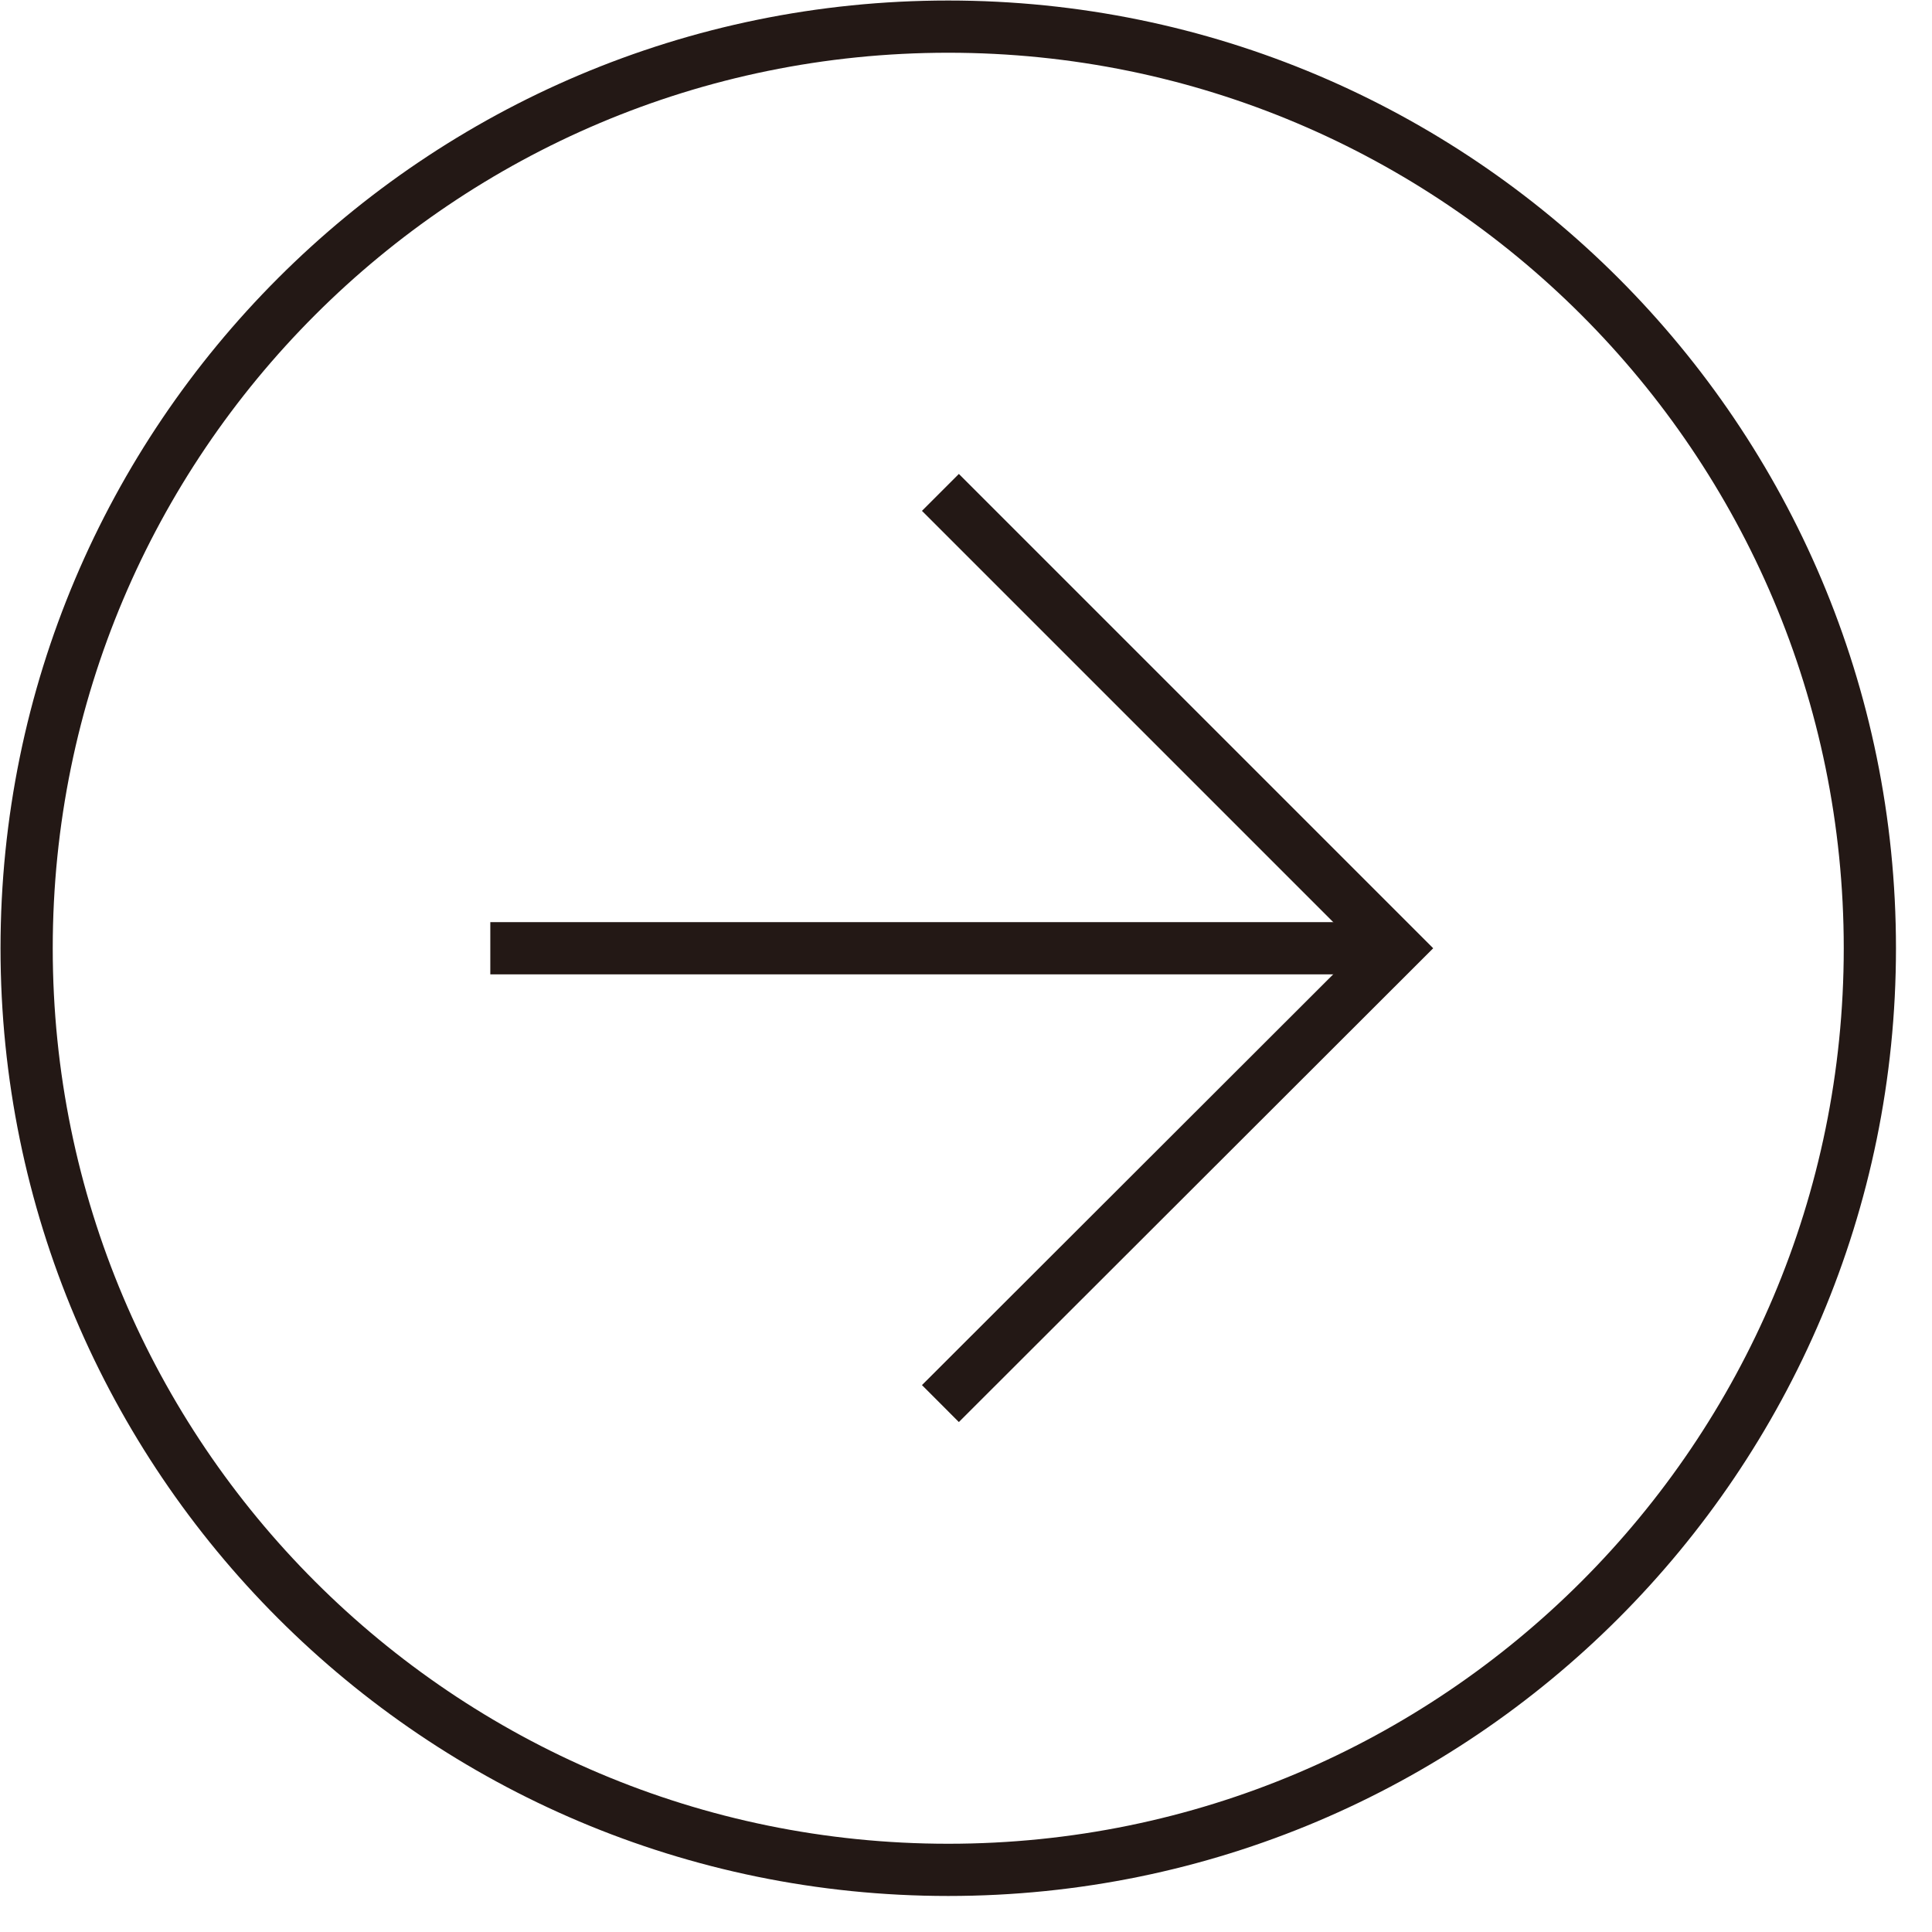 <svg width="37" height="37" viewBox="0 0 37 37" fill="none" xmlns="http://www.w3.org/2000/svg">
<g clip-path="url(#clip0_11_7)">
<path d="M18.16 35.81C27.908 35.81 35.81 27.908 35.81 18.16C35.81 8.412 27.908 0.51 18.16 0.51C8.412 0.51 0.51 8.412 0.51 18.16C0.51 27.908 8.412 35.81 18.16 35.81Z" stroke="#231815" stroke-miterlimit="10"/>
<path d="M18.01 9.43L26.74 18.16L18.01 26.88" stroke="#231815" stroke-miterlimit="10"/>
<path d="M9.39 18.16L26.63 18.16" stroke="#231815" stroke-miterlimit="10"/>
</g>
<defs>
<clipPath id="clip0_11_7">
<rect width="36.31" height="36.31" fill="white"/>
</clipPath>
</defs>
</svg>
